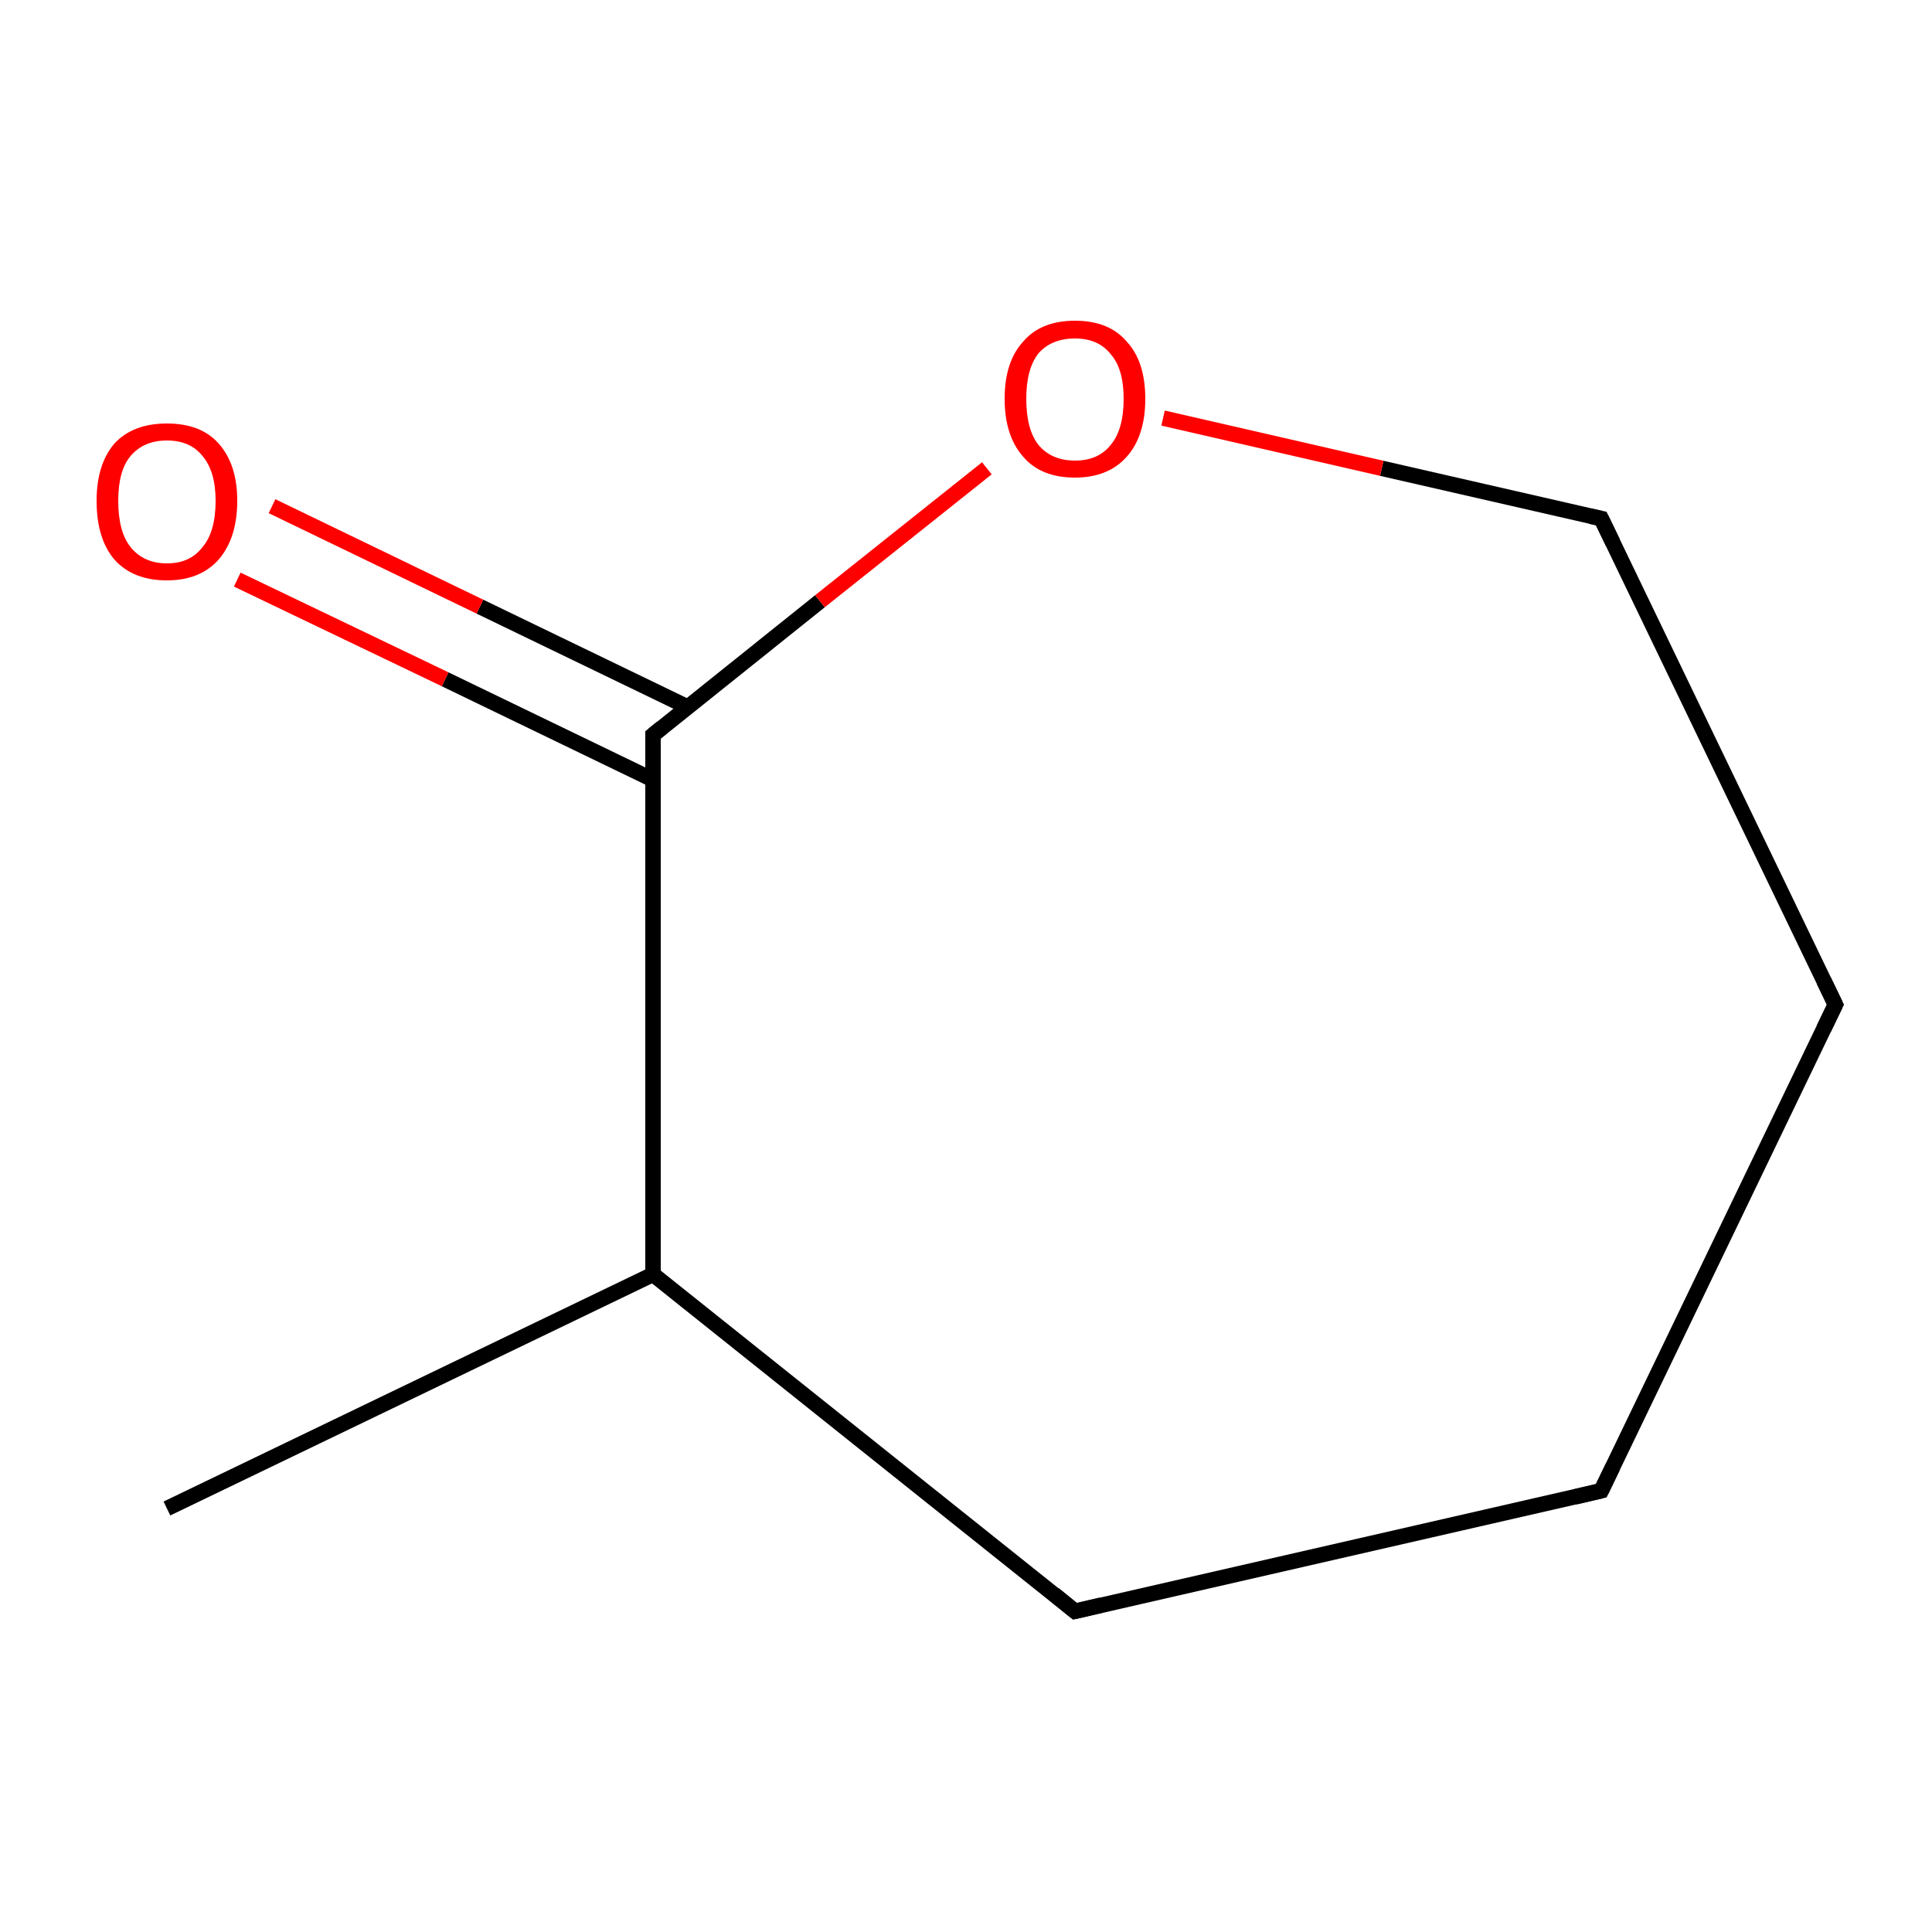 <?xml version='1.0' encoding='iso-8859-1'?>
<svg version='1.1' baseProfile='full'
              xmlns='http://www.w3.org/2000/svg'
                      xmlns:rdkit='http://www.rdkit.org/xml'
                      xmlns:xlink='http://www.w3.org/1999/xlink'
                  xml:space='preserve'
width='250px' height='250px' viewBox='0 0 250 250'>
<!-- END OF HEADER -->
<rect style='opacity:1.0;fill:#FFFFFF;stroke:none' width='250.0' height='250.0' x='0.0' y='0.0'> </rect>
<path class='bond-0 atom-0 atom-5' d='M 21.6,195.2 L 84.5,164.9' style='fill:none;fill-rule:evenodd;stroke:#000000;stroke-width:2.0px;stroke-linecap:butt;stroke-linejoin:miter;stroke-opacity:1' />
<path class='bond-1 atom-1 atom-2' d='M 207.2,192.9 L 237.5,130.0' style='fill:none;fill-rule:evenodd;stroke:#000000;stroke-width:2.0px;stroke-linecap:butt;stroke-linejoin:miter;stroke-opacity:1' />
<path class='bond-2 atom-1 atom-3' d='M 207.2,192.9 L 139.1,208.5' style='fill:none;fill-rule:evenodd;stroke:#000000;stroke-width:2.0px;stroke-linecap:butt;stroke-linejoin:miter;stroke-opacity:1' />
<path class='bond-3 atom-2 atom-4' d='M 237.5,130.0 L 207.2,67.1' style='fill:none;fill-rule:evenodd;stroke:#000000;stroke-width:2.0px;stroke-linecap:butt;stroke-linejoin:miter;stroke-opacity:1' />
<path class='bond-4 atom-3 atom-5' d='M 139.1,208.5 L 84.5,164.9' style='fill:none;fill-rule:evenodd;stroke:#000000;stroke-width:2.0px;stroke-linecap:butt;stroke-linejoin:miter;stroke-opacity:1' />
<path class='bond-5 atom-4 atom-8' d='M 207.2,67.1 L 178.8,60.6' style='fill:none;fill-rule:evenodd;stroke:#000000;stroke-width:2.0px;stroke-linecap:butt;stroke-linejoin:miter;stroke-opacity:1' />
<path class='bond-5 atom-4 atom-8' d='M 178.8,60.6 L 150.5,54.1' style='fill:none;fill-rule:evenodd;stroke:#FF0000;stroke-width:2.0px;stroke-linecap:butt;stroke-linejoin:miter;stroke-opacity:1' />
<path class='bond-6 atom-5 atom-6' d='M 84.5,164.9 L 84.5,95.1' style='fill:none;fill-rule:evenodd;stroke:#000000;stroke-width:2.0px;stroke-linecap:butt;stroke-linejoin:miter;stroke-opacity:1' />
<path class='bond-7 atom-6 atom-7' d='M 89.0,91.5 L 62.1,78.5' style='fill:none;fill-rule:evenodd;stroke:#000000;stroke-width:2.0px;stroke-linecap:butt;stroke-linejoin:miter;stroke-opacity:1' />
<path class='bond-7 atom-6 atom-7' d='M 62.1,78.5 L 35.2,65.5' style='fill:none;fill-rule:evenodd;stroke:#FF0000;stroke-width:2.0px;stroke-linecap:butt;stroke-linejoin:miter;stroke-opacity:1' />
<path class='bond-7 atom-6 atom-7' d='M 84.5,100.9 L 57.6,87.9' style='fill:none;fill-rule:evenodd;stroke:#000000;stroke-width:2.0px;stroke-linecap:butt;stroke-linejoin:miter;stroke-opacity:1' />
<path class='bond-7 atom-6 atom-7' d='M 57.6,87.9 L 30.7,75.0' style='fill:none;fill-rule:evenodd;stroke:#FF0000;stroke-width:2.0px;stroke-linecap:butt;stroke-linejoin:miter;stroke-opacity:1' />
<path class='bond-8 atom-6 atom-8' d='M 84.5,95.1 L 106.1,77.8' style='fill:none;fill-rule:evenodd;stroke:#000000;stroke-width:2.0px;stroke-linecap:butt;stroke-linejoin:miter;stroke-opacity:1' />
<path class='bond-8 atom-6 atom-8' d='M 106.1,77.8 L 127.7,60.6' style='fill:none;fill-rule:evenodd;stroke:#FF0000;stroke-width:2.0px;stroke-linecap:butt;stroke-linejoin:miter;stroke-opacity:1' />
<path d='M 208.7,189.8 L 207.2,192.9 L 203.8,193.7' style='fill:none;stroke:#000000;stroke-width:2.0px;stroke-linecap:butt;stroke-linejoin:miter;stroke-opacity:1;' />
<path d='M 236.0,133.1 L 237.5,130.0 L 236.0,126.9' style='fill:none;stroke:#000000;stroke-width:2.0px;stroke-linecap:butt;stroke-linejoin:miter;stroke-opacity:1;' />
<path d='M 142.5,207.7 L 139.1,208.5 L 136.4,206.3' style='fill:none;stroke:#000000;stroke-width:2.0px;stroke-linecap:butt;stroke-linejoin:miter;stroke-opacity:1;' />
<path d='M 208.7,70.2 L 207.2,67.1 L 205.8,66.8' style='fill:none;stroke:#000000;stroke-width:2.0px;stroke-linecap:butt;stroke-linejoin:miter;stroke-opacity:1;' />
<path d='M 84.5,98.6 L 84.5,95.1 L 85.6,94.2' style='fill:none;stroke:#000000;stroke-width:2.0px;stroke-linecap:butt;stroke-linejoin:miter;stroke-opacity:1;' />
<path class='atom-7' d='M 12.5 64.8
Q 12.5 60.1, 14.8 57.4
Q 17.2 54.8, 21.6 54.8
Q 26.0 54.8, 28.3 57.4
Q 30.7 60.1, 30.7 64.8
Q 30.7 69.6, 28.3 72.4
Q 25.9 75.1, 21.6 75.1
Q 17.2 75.1, 14.8 72.4
Q 12.5 69.7, 12.5 64.8
M 21.6 72.9
Q 24.6 72.9, 26.2 70.8
Q 27.9 68.8, 27.9 64.8
Q 27.9 61.0, 26.2 59.0
Q 24.6 57.0, 21.6 57.0
Q 18.6 57.0, 16.9 59.0
Q 15.3 60.9, 15.3 64.8
Q 15.3 68.8, 16.9 70.8
Q 18.6 72.9, 21.6 72.9
' fill='#FF0000'/>
<path class='atom-8' d='M 130.0 51.6
Q 130.0 46.8, 132.4 44.2
Q 134.7 41.5, 139.1 41.5
Q 143.5 41.5, 145.8 44.2
Q 148.2 46.8, 148.2 51.6
Q 148.2 56.4, 145.8 59.1
Q 143.4 61.8, 139.1 61.8
Q 134.7 61.8, 132.4 59.1
Q 130.0 56.4, 130.0 51.6
M 139.1 59.6
Q 142.1 59.6, 143.7 57.6
Q 145.4 55.6, 145.4 51.6
Q 145.4 47.7, 143.7 45.8
Q 142.1 43.8, 139.1 43.8
Q 136.1 43.8, 134.4 45.7
Q 132.8 47.7, 132.8 51.6
Q 132.8 55.6, 134.4 57.6
Q 136.1 59.6, 139.1 59.6
' fill='#FF0000'/>
</svg>
